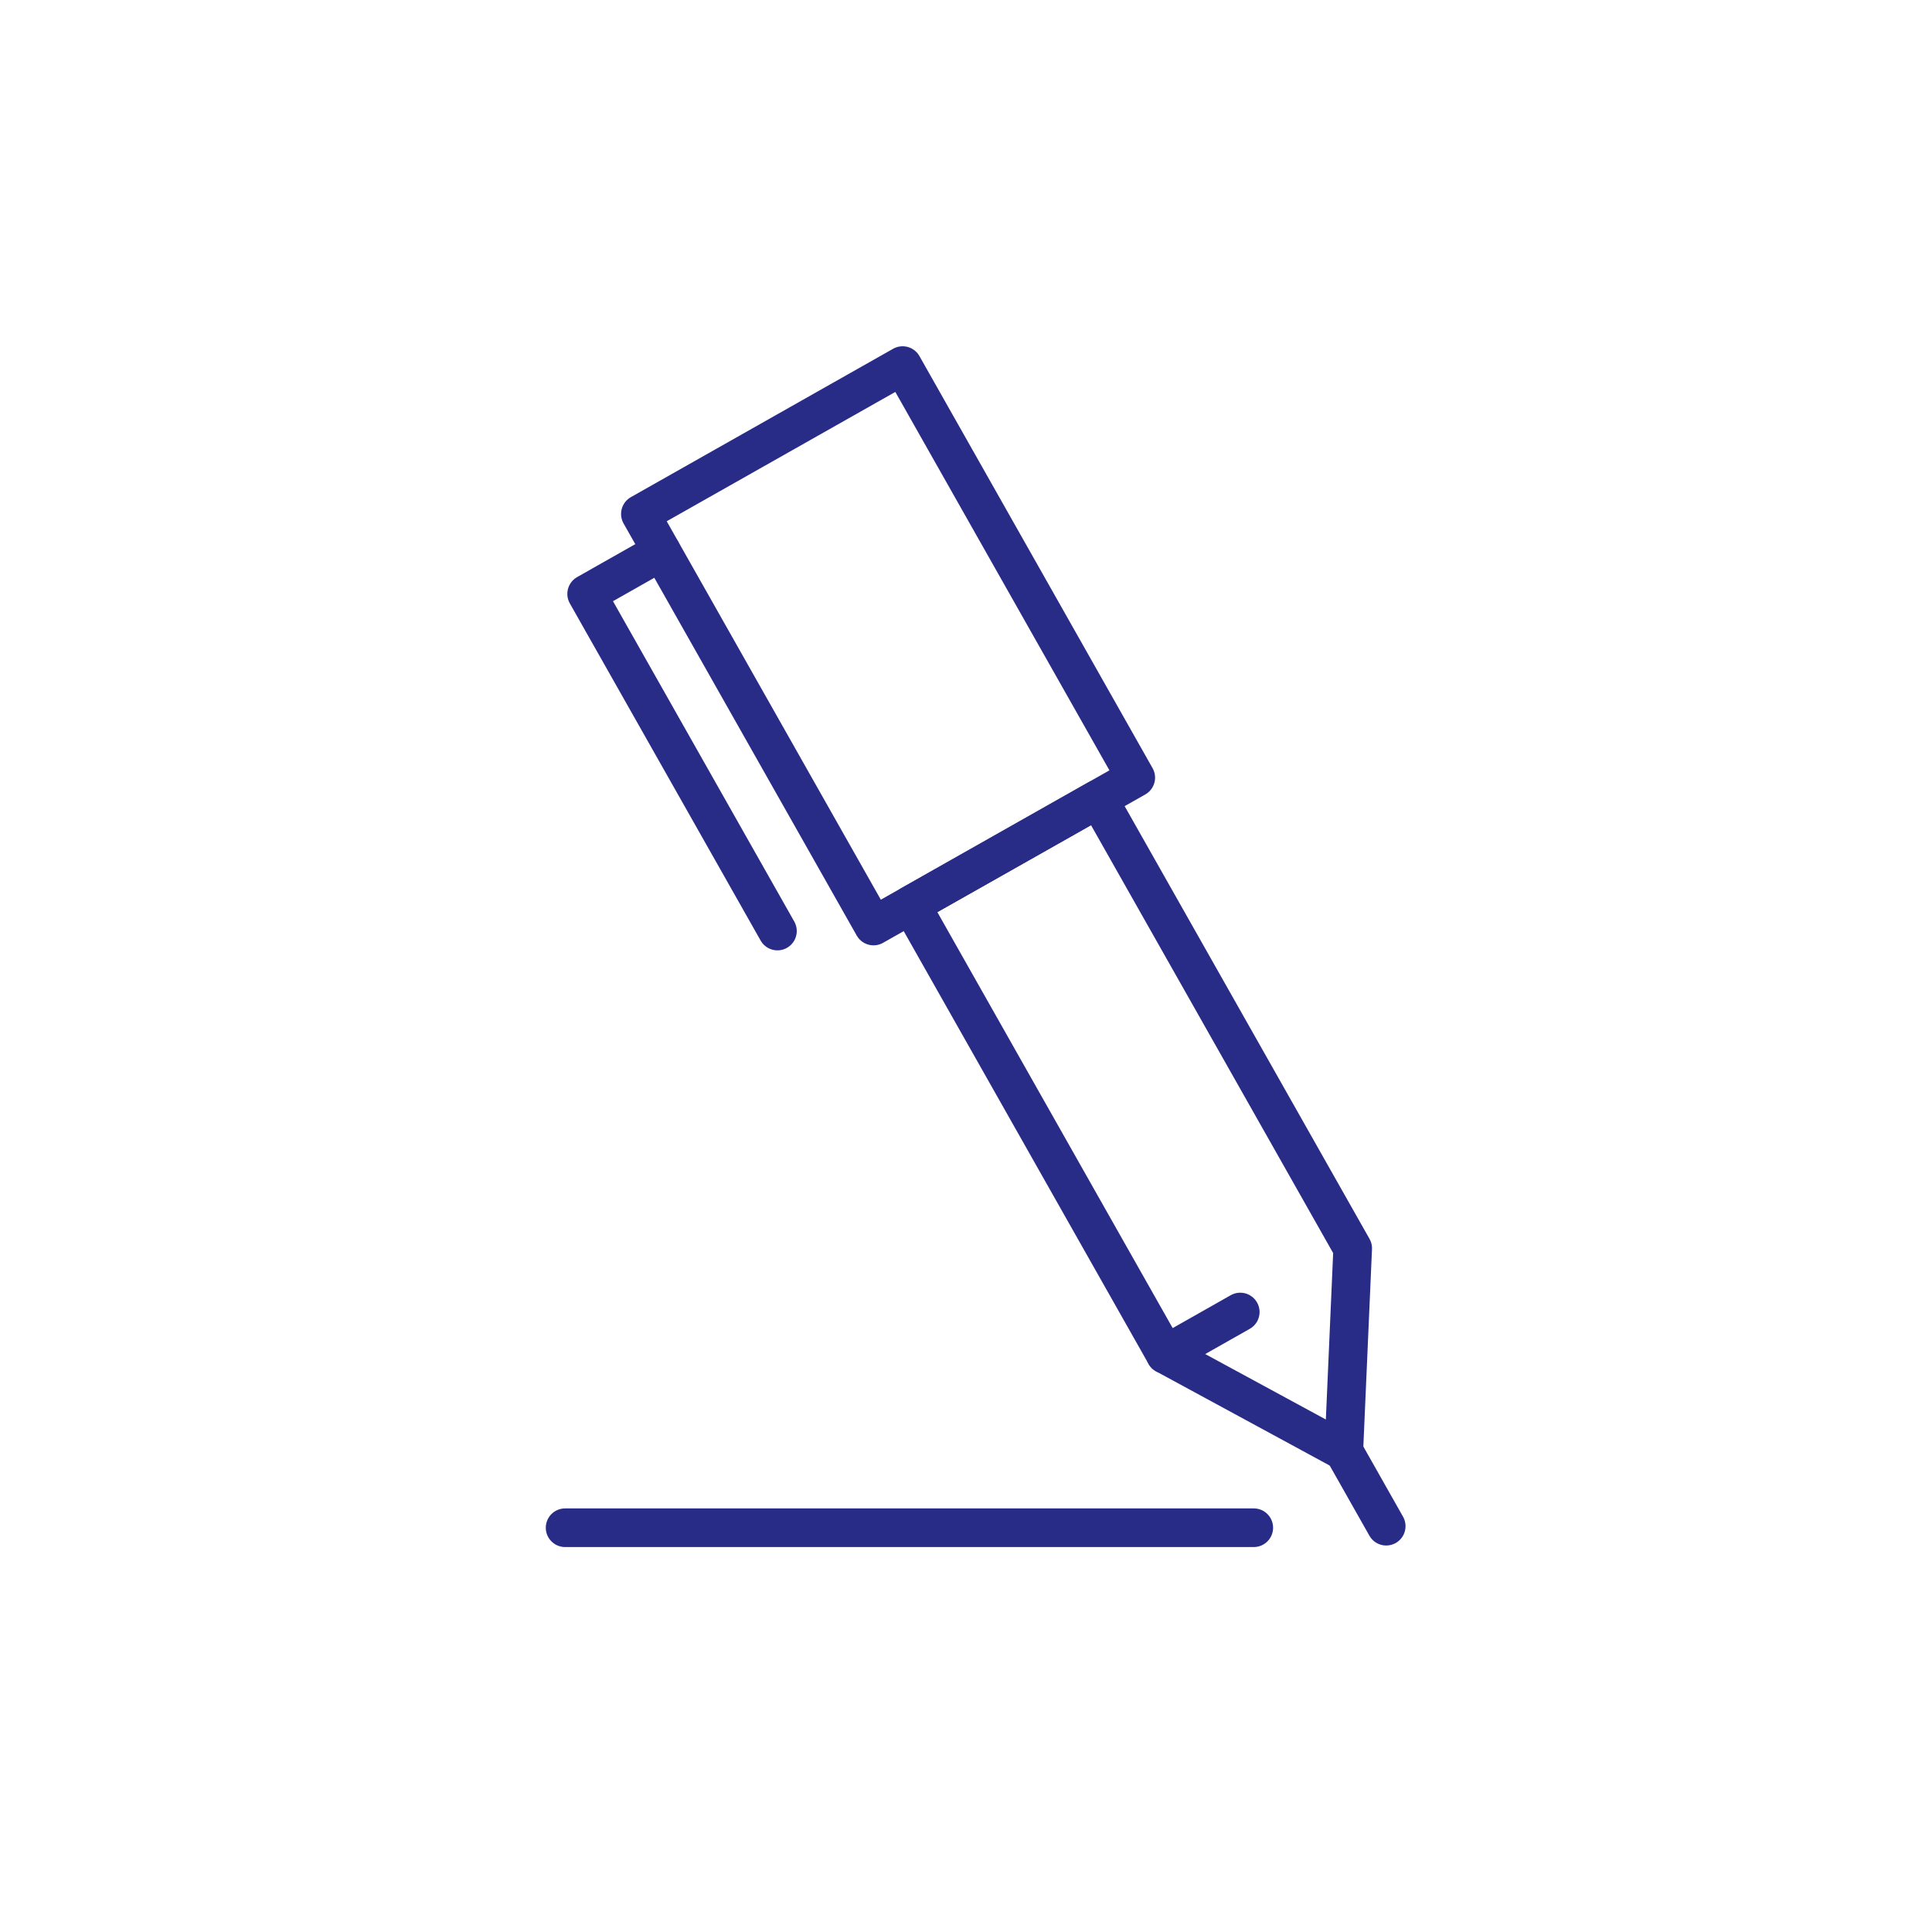 <svg xmlns="http://www.w3.org/2000/svg" viewBox="0 0 200 200"><defs><style>.cls-1{fill:none;stroke:#282c87;stroke-linecap:round;stroke-linejoin:round;stroke-width:4px;}</style></defs><title>icon-submit-your-request</title><g id="icon"><polygon class="cls-1" points="120.64 140.21 139.11 150.23 140.03 129.23 113.7 82.7 94.31 93.67 120.64 140.21"/><rect class="cls-1" x="76.34" y="42.35" width="31.19" height="49.01" transform="translate(204.87 79.77) rotate(150.5)"/><polyline class="cls-1" points="68.48 57.09 60.73 61.48 80.48 96.38"/><line class="cls-1" x1="128.39" y1="135.82" x2="120.64" y2="140.21"/><line class="cls-1" x1="143.5" y1="157.99" x2="139.11" y2="150.23"/><line class="cls-1" x1="58.5" y1="158.15" x2="129.79" y2="158.15"/></g></svg>